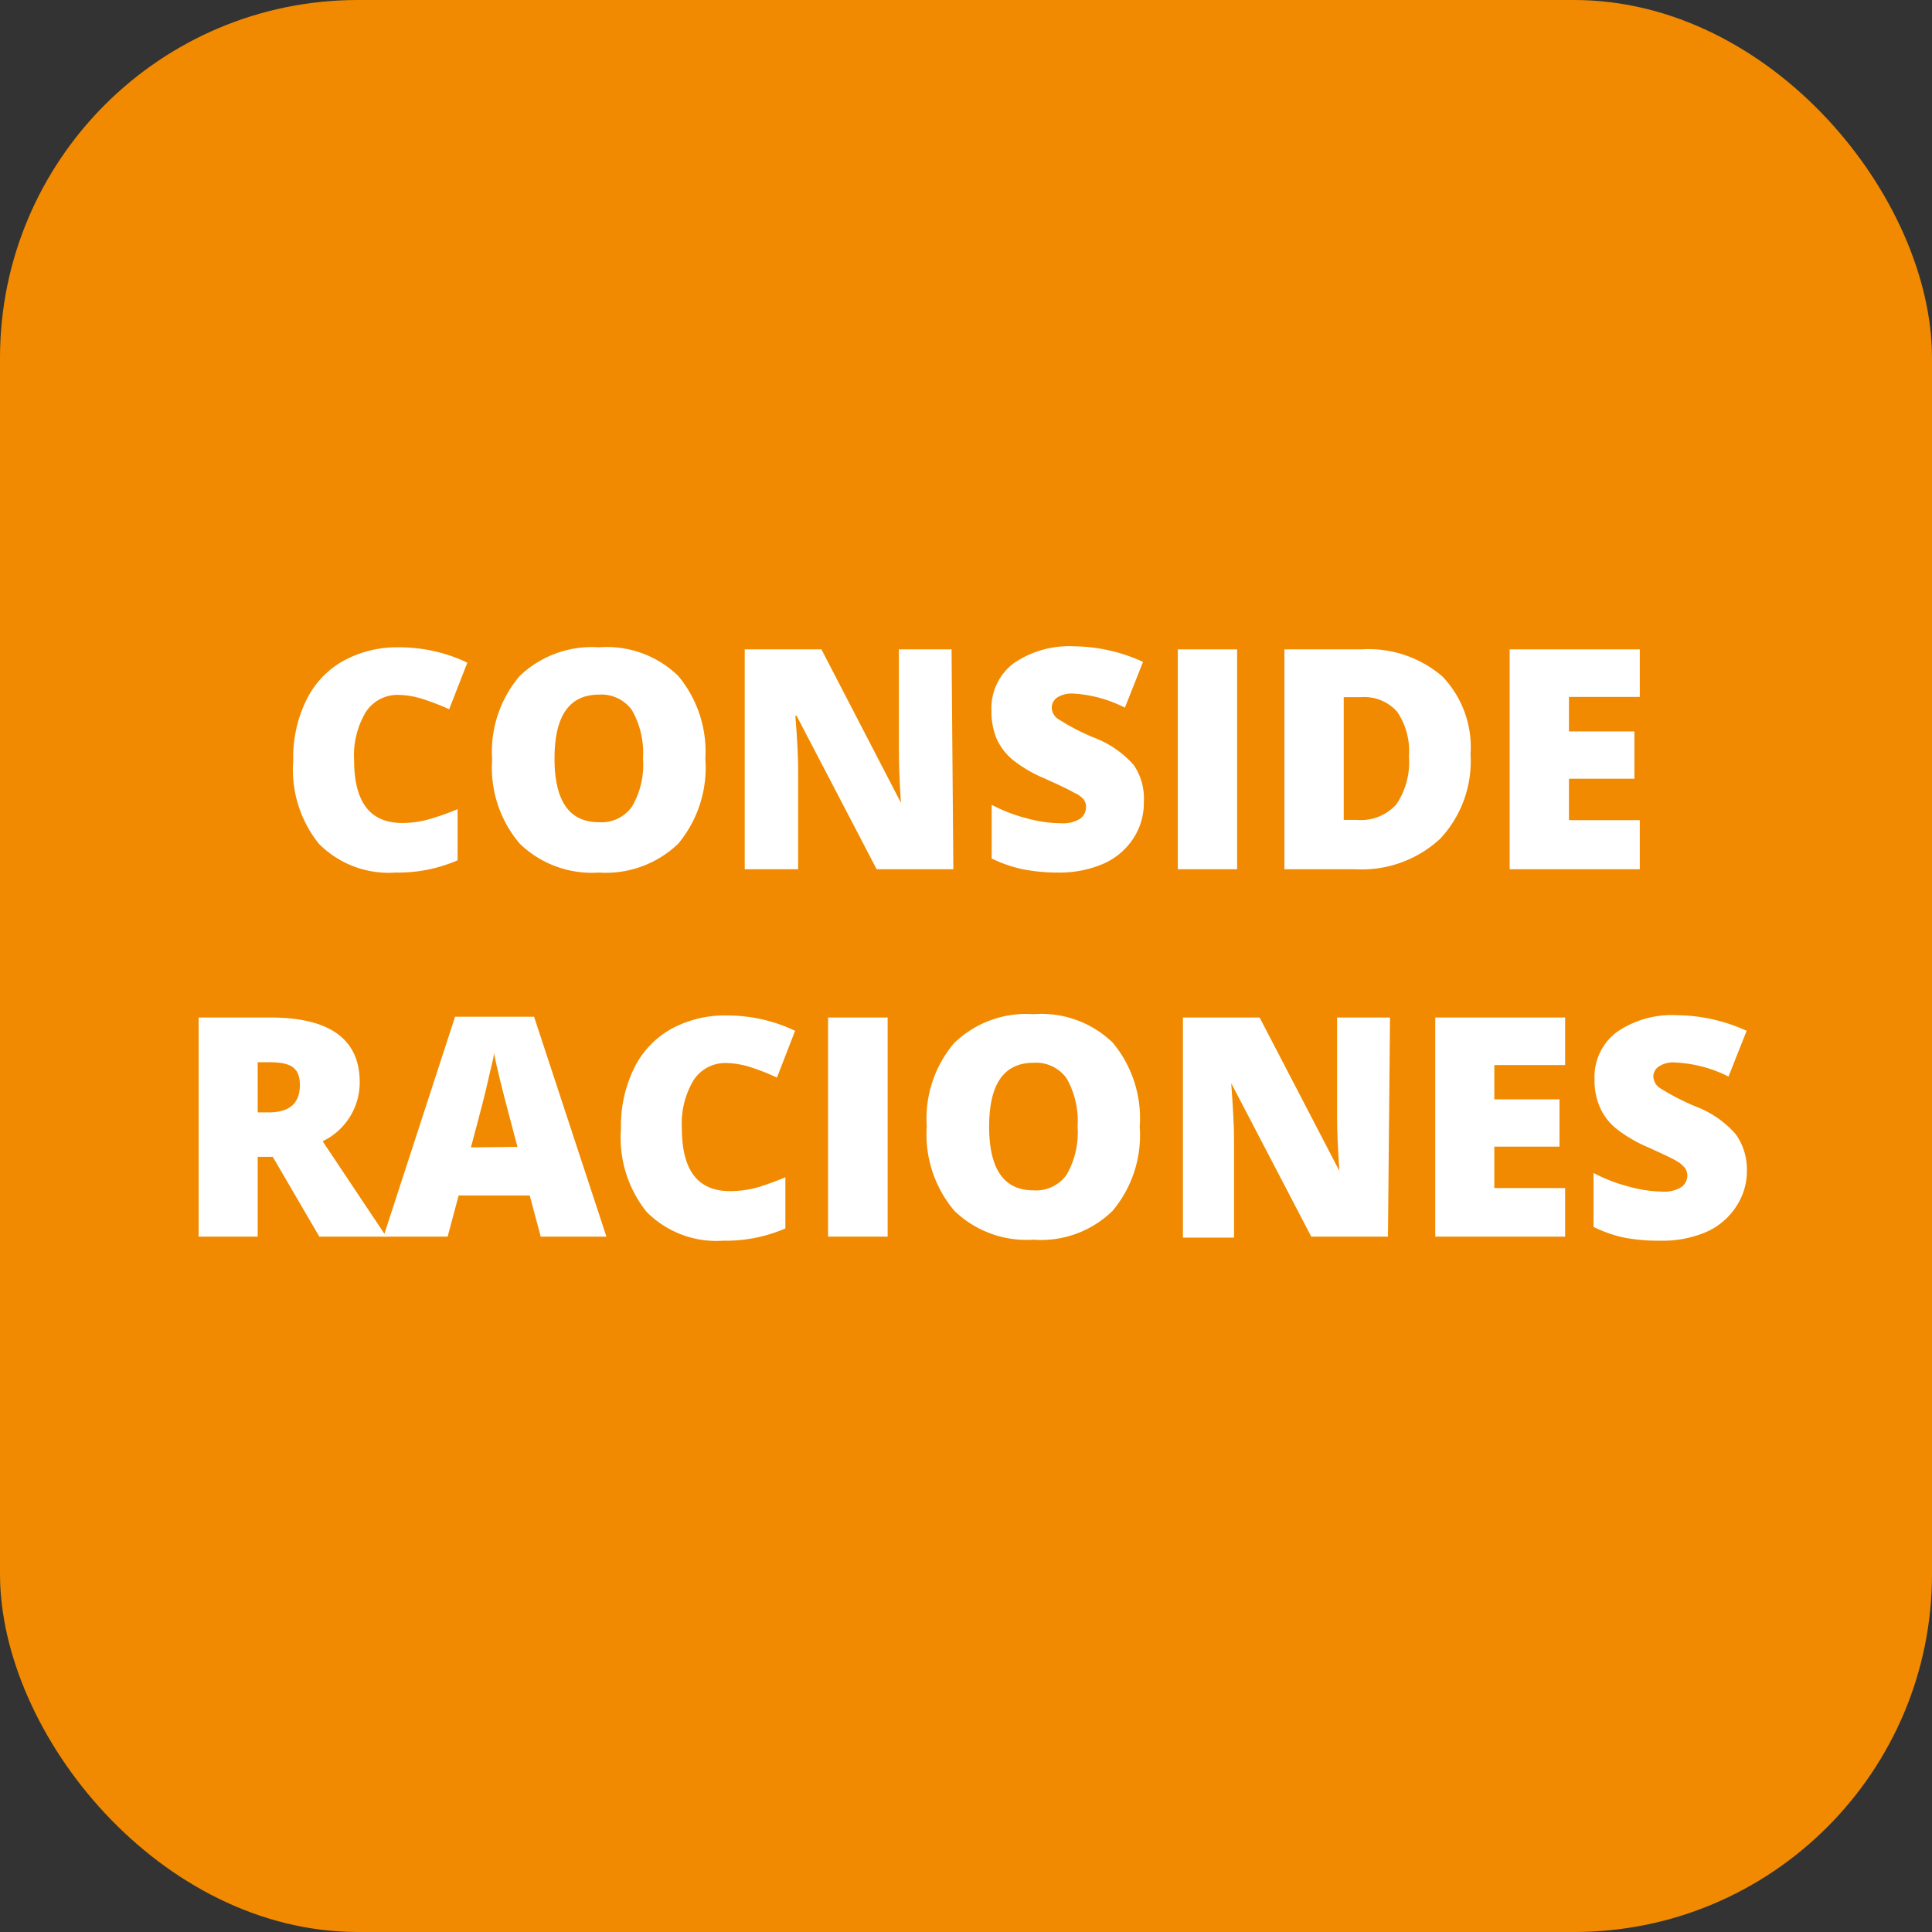 <svg id="Capa_1" data-name="Capa 1" xmlns="http://www.w3.org/2000/svg" viewBox="0 0 75.57 75.57"><rect x="0" y="0" width="75.57" height="75.57" fill="#333333" stroke="none"/><defs><style>.cls-1{fill:#f18a00;}.cls-2{fill:#fff;}</style></defs><rect class="cls-1" width="75.57" height="75.57" rx="14"/><path class="cls-2" d="M15.6,27.18a1.48,1.48,0,0,0-1.29.67,3.3,3.3,0,0,0-.46,1.87c0,1.65.62,2.47,1.88,2.47a3.71,3.71,0,0,0,1.1-.16,9.82,9.82,0,0,0,1.07-.38v2a5.86,5.86,0,0,1-2.43.48,3.84,3.84,0,0,1-3-1.13,4.63,4.63,0,0,1-1-3.25,5.1,5.1,0,0,1,.5-2.34,3.54,3.54,0,0,1,1.44-1.55,4.36,4.36,0,0,1,2.21-.54,6.15,6.15,0,0,1,2.66.6l-.71,1.82c-.32-.14-.64-.27-.95-.37A3.4,3.4,0,0,0,15.6,27.18Z"/><path class="cls-2" d="M27.59,29.67A4.66,4.66,0,0,1,26.53,33a4.09,4.09,0,0,1-3.11,1.13A4.05,4.05,0,0,1,20.33,33a4.58,4.58,0,0,1-1.08-3.29,4.57,4.57,0,0,1,1.07-3.26,4.07,4.07,0,0,1,3.11-1.13,4,4,0,0,1,3.1,1.12A4.62,4.62,0,0,1,27.59,29.67Zm-5.9,0c0,1.66.58,2.49,1.73,2.49a1.46,1.46,0,0,0,1.3-.61,3.22,3.22,0,0,0,.43-1.88,3.38,3.38,0,0,0-.43-1.89,1.47,1.47,0,0,0-1.29-.61C22.27,27.17,21.69,28,21.69,29.67Z"/><path class="cls-2" d="M37.29,34h-3l-3.13-6h-.05c.08.95.11,1.68.11,2.18V34H29.13V25.4h3l3.11,6h0c-.06-.87-.08-1.56-.08-2.08V25.4h2.06Z"/><path class="cls-2" d="M44.74,31.37a2.5,2.5,0,0,1-.4,1.41,2.67,2.67,0,0,1-1.17,1,4.3,4.3,0,0,1-1.79.35A7.2,7.2,0,0,1,40,34a5.29,5.29,0,0,1-1.21-.42V31.48a6.25,6.25,0,0,0,1.38.53,5,5,0,0,0,1.31.19,1.28,1.28,0,0,0,.76-.17.56.56,0,0,0,.24-.46.48.48,0,0,0-.1-.31A1.07,1.07,0,0,0,42,31c-.14-.09-.52-.27-1.14-.55a5.28,5.28,0,0,1-1.26-.74,2.32,2.32,0,0,1-.62-.82,2.79,2.79,0,0,1-.2-1.09,2.21,2.21,0,0,1,.86-1.85A3.83,3.83,0,0,1,42,25.28a6.61,6.61,0,0,1,2.71.61L44,27.68A5.08,5.08,0,0,0,42,27.13a1.07,1.07,0,0,0-.66.16.49.49,0,0,0-.2.39.54.54,0,0,0,.26.45,8.59,8.59,0,0,0,1.41.73,3.92,3.92,0,0,1,1.54,1.07A2.3,2.3,0,0,1,44.74,31.37Z"/><path class="cls-2" d="M46.07,34V25.4h2.32V34Z"/><path class="cls-2" d="M57.52,29.5a4.44,4.44,0,0,1-1.19,3.31A4.52,4.52,0,0,1,53,34H50.24V25.4h3a4.43,4.43,0,0,1,3.18,1.06A4,4,0,0,1,57.52,29.5Zm-2.41.09a2.73,2.73,0,0,0-.46-1.75,1.72,1.72,0,0,0-1.42-.57h-.67v4.8h.51a1.86,1.86,0,0,0,1.55-.61A2.94,2.94,0,0,0,55.11,29.59Z"/><path class="cls-2" d="M64.14,34H59.05V25.4h5.09v1.86H61.37v1.35h2.56v1.85H61.37v1.62h2.77Z"/><path class="cls-2" d="M10.08,45.25v3.12H7.77V39.8h2.81c2.32,0,3.49.85,3.49,2.53a2.55,2.55,0,0,1-1.45,2.31l2.49,3.73H12.49l-1.82-3.12Zm0-1.74h.44c.81,0,1.21-.36,1.21-1.07s-.4-.89-1.19-.89h-.46Z"/><path class="cls-2" d="M21.15,48.37l-.43-1.61H17.94l-.43,1.61H15l2.8-8.6h3.09l2.83,8.6Zm-.91-3.51-.37-1.4c-.08-.31-.19-.72-.31-1.21s-.2-.86-.24-1.07c0,.2-.11.53-.21,1s-.33,1.36-.69,2.7Z"/><path class="cls-2" d="M28.42,41.58a1.48,1.48,0,0,0-1.29.67,3.3,3.3,0,0,0-.46,1.87c0,1.65.62,2.47,1.88,2.47a4.06,4.06,0,0,0,1.1-.15c.35-.11.71-.24,1.07-.39v2a5.86,5.86,0,0,1-2.43.48,3.84,3.84,0,0,1-3-1.13,4.63,4.63,0,0,1-1-3.25,5.1,5.1,0,0,1,.5-2.34,3.54,3.54,0,0,1,1.44-1.55,4.36,4.36,0,0,1,2.21-.54,6.15,6.15,0,0,1,2.66.6l-.71,1.83a8.18,8.18,0,0,0-.95-.38A3.4,3.4,0,0,0,28.42,41.58Z"/><path class="cls-2" d="M32.39,48.37V39.8h2.33v8.57Z"/><path class="cls-2" d="M44.58,44.07a4.6,4.6,0,0,1-1.06,3.29,4,4,0,0,1-3.1,1.13,4.06,4.06,0,0,1-3.09-1.13,4.62,4.62,0,0,1-1.08-3.3,4.57,4.57,0,0,1,1.07-3.26,4.05,4.05,0,0,1,3.11-1.13,4,4,0,0,1,3.1,1.12A4.62,4.62,0,0,1,44.58,44.07Zm-5.89,0c0,1.66.58,2.49,1.73,2.49a1.47,1.47,0,0,0,1.3-.61,3.3,3.3,0,0,0,.43-1.88,3.38,3.38,0,0,0-.43-1.89,1.47,1.47,0,0,0-1.29-.61C39.27,41.57,38.69,42.4,38.69,44.07Z"/><path class="cls-2" d="M54.29,48.37h-3l-3.13-6h0c.07,1,.11,1.68.11,2.18v3.86h-2V39.8h3l3.12,6h0c-.06-.87-.09-1.56-.09-2.08V39.8h2.07Z"/><path class="cls-2" d="M61.22,48.37H56.14V39.8h5.08v1.86H58.45V43H61v1.85H58.45v1.62h2.77Z"/><path class="cls-2" d="M68.33,45.77a2.51,2.51,0,0,1-.41,1.41,2.7,2.7,0,0,1-1.16,1,4.33,4.33,0,0,1-1.79.35,7.31,7.31,0,0,1-1.44-.12,5.22,5.22,0,0,1-1.2-.42V45.88a6.36,6.36,0,0,0,1.37.53,5.1,5.1,0,0,0,1.32.2,1.26,1.26,0,0,0,.75-.18A.56.56,0,0,0,66,46a.54.54,0,0,0-.09-.31,1.13,1.13,0,0,0-.32-.27c-.14-.09-.52-.27-1.14-.55a5.4,5.4,0,0,1-1.25-.74,2.21,2.21,0,0,1-.62-.82,2.62,2.62,0,0,1-.21-1.09,2.19,2.19,0,0,1,.87-1.85,3.78,3.78,0,0,1,2.36-.66,6.68,6.68,0,0,1,2.72.61l-.71,1.79a5.12,5.12,0,0,0-2.08-.55,1,1,0,0,0-.65.16.47.47,0,0,0-.21.39.57.57,0,0,0,.26.45,9.39,9.39,0,0,0,1.42.73,3.92,3.92,0,0,1,1.54,1.07A2.37,2.37,0,0,1,68.33,45.77Z"/></svg>